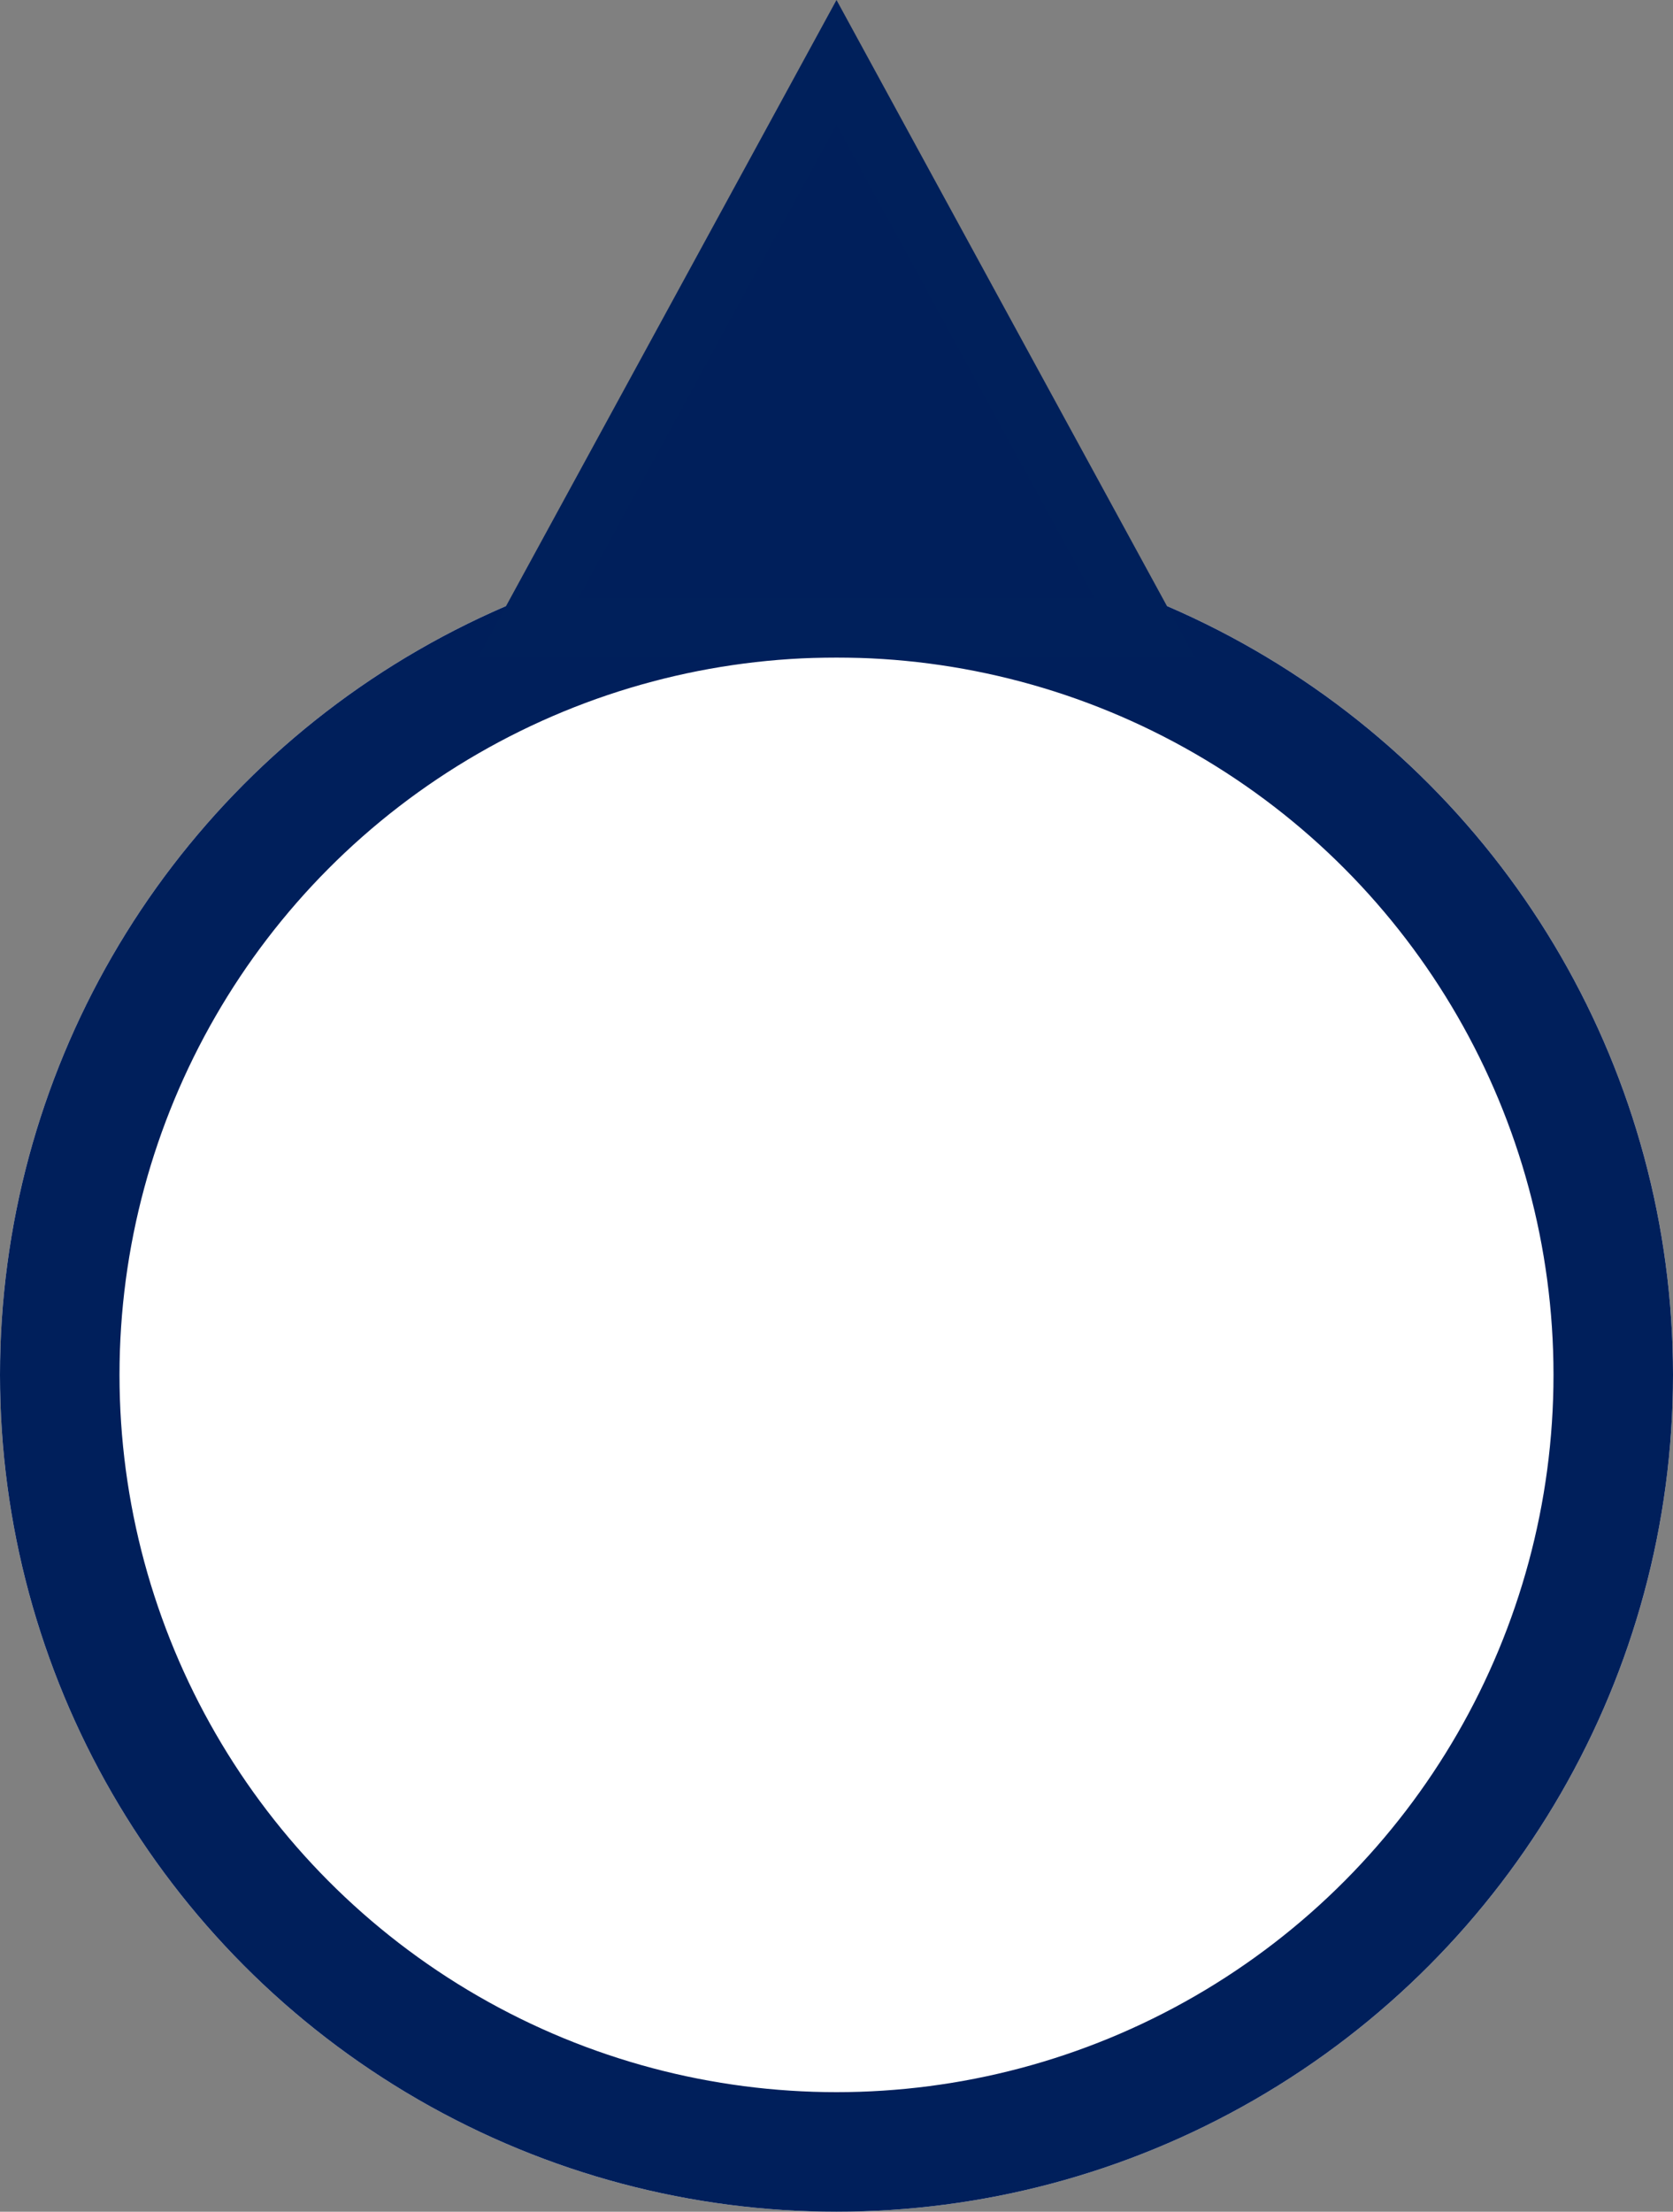 <svg xmlns="http://www.w3.org/2000/svg" width="28" height="37" viewBox="0 0 28 37">
  <rect x="0" y="0" width="28" height="37" fill="#808080" stroke="none"/>
  <g id="Unselected_vehicle" transform="translate(-161 -271)">
    <g id="Ellipse_625" data-name="Ellipse 625" transform="translate(161 280)" fill="#fff" stroke="#001f5b" stroke-width="2">
      <circle cx="14" cy="14" r="14" stroke="none"/>
      <circle cx="14" cy="14" r="13" fill="none"/>
    </g>
    <g id="Polygon_1" data-name="Polygon 1" transform="translate(169 271)" fill="#001f5b">
      <path d="M 11.158 10.5 L 0.842 10.5 L 6 1.044 L 11.158 10.5 Z" stroke="none"/>
      <path d="M 6 2.088 L 1.685 10 L 10.315 10 L 6 2.088 M 6 0 L 12 11 L 0 11 L 6 0 Z" stroke="none" fill="#00205b"/>
    </g>
  </g>
</svg>
